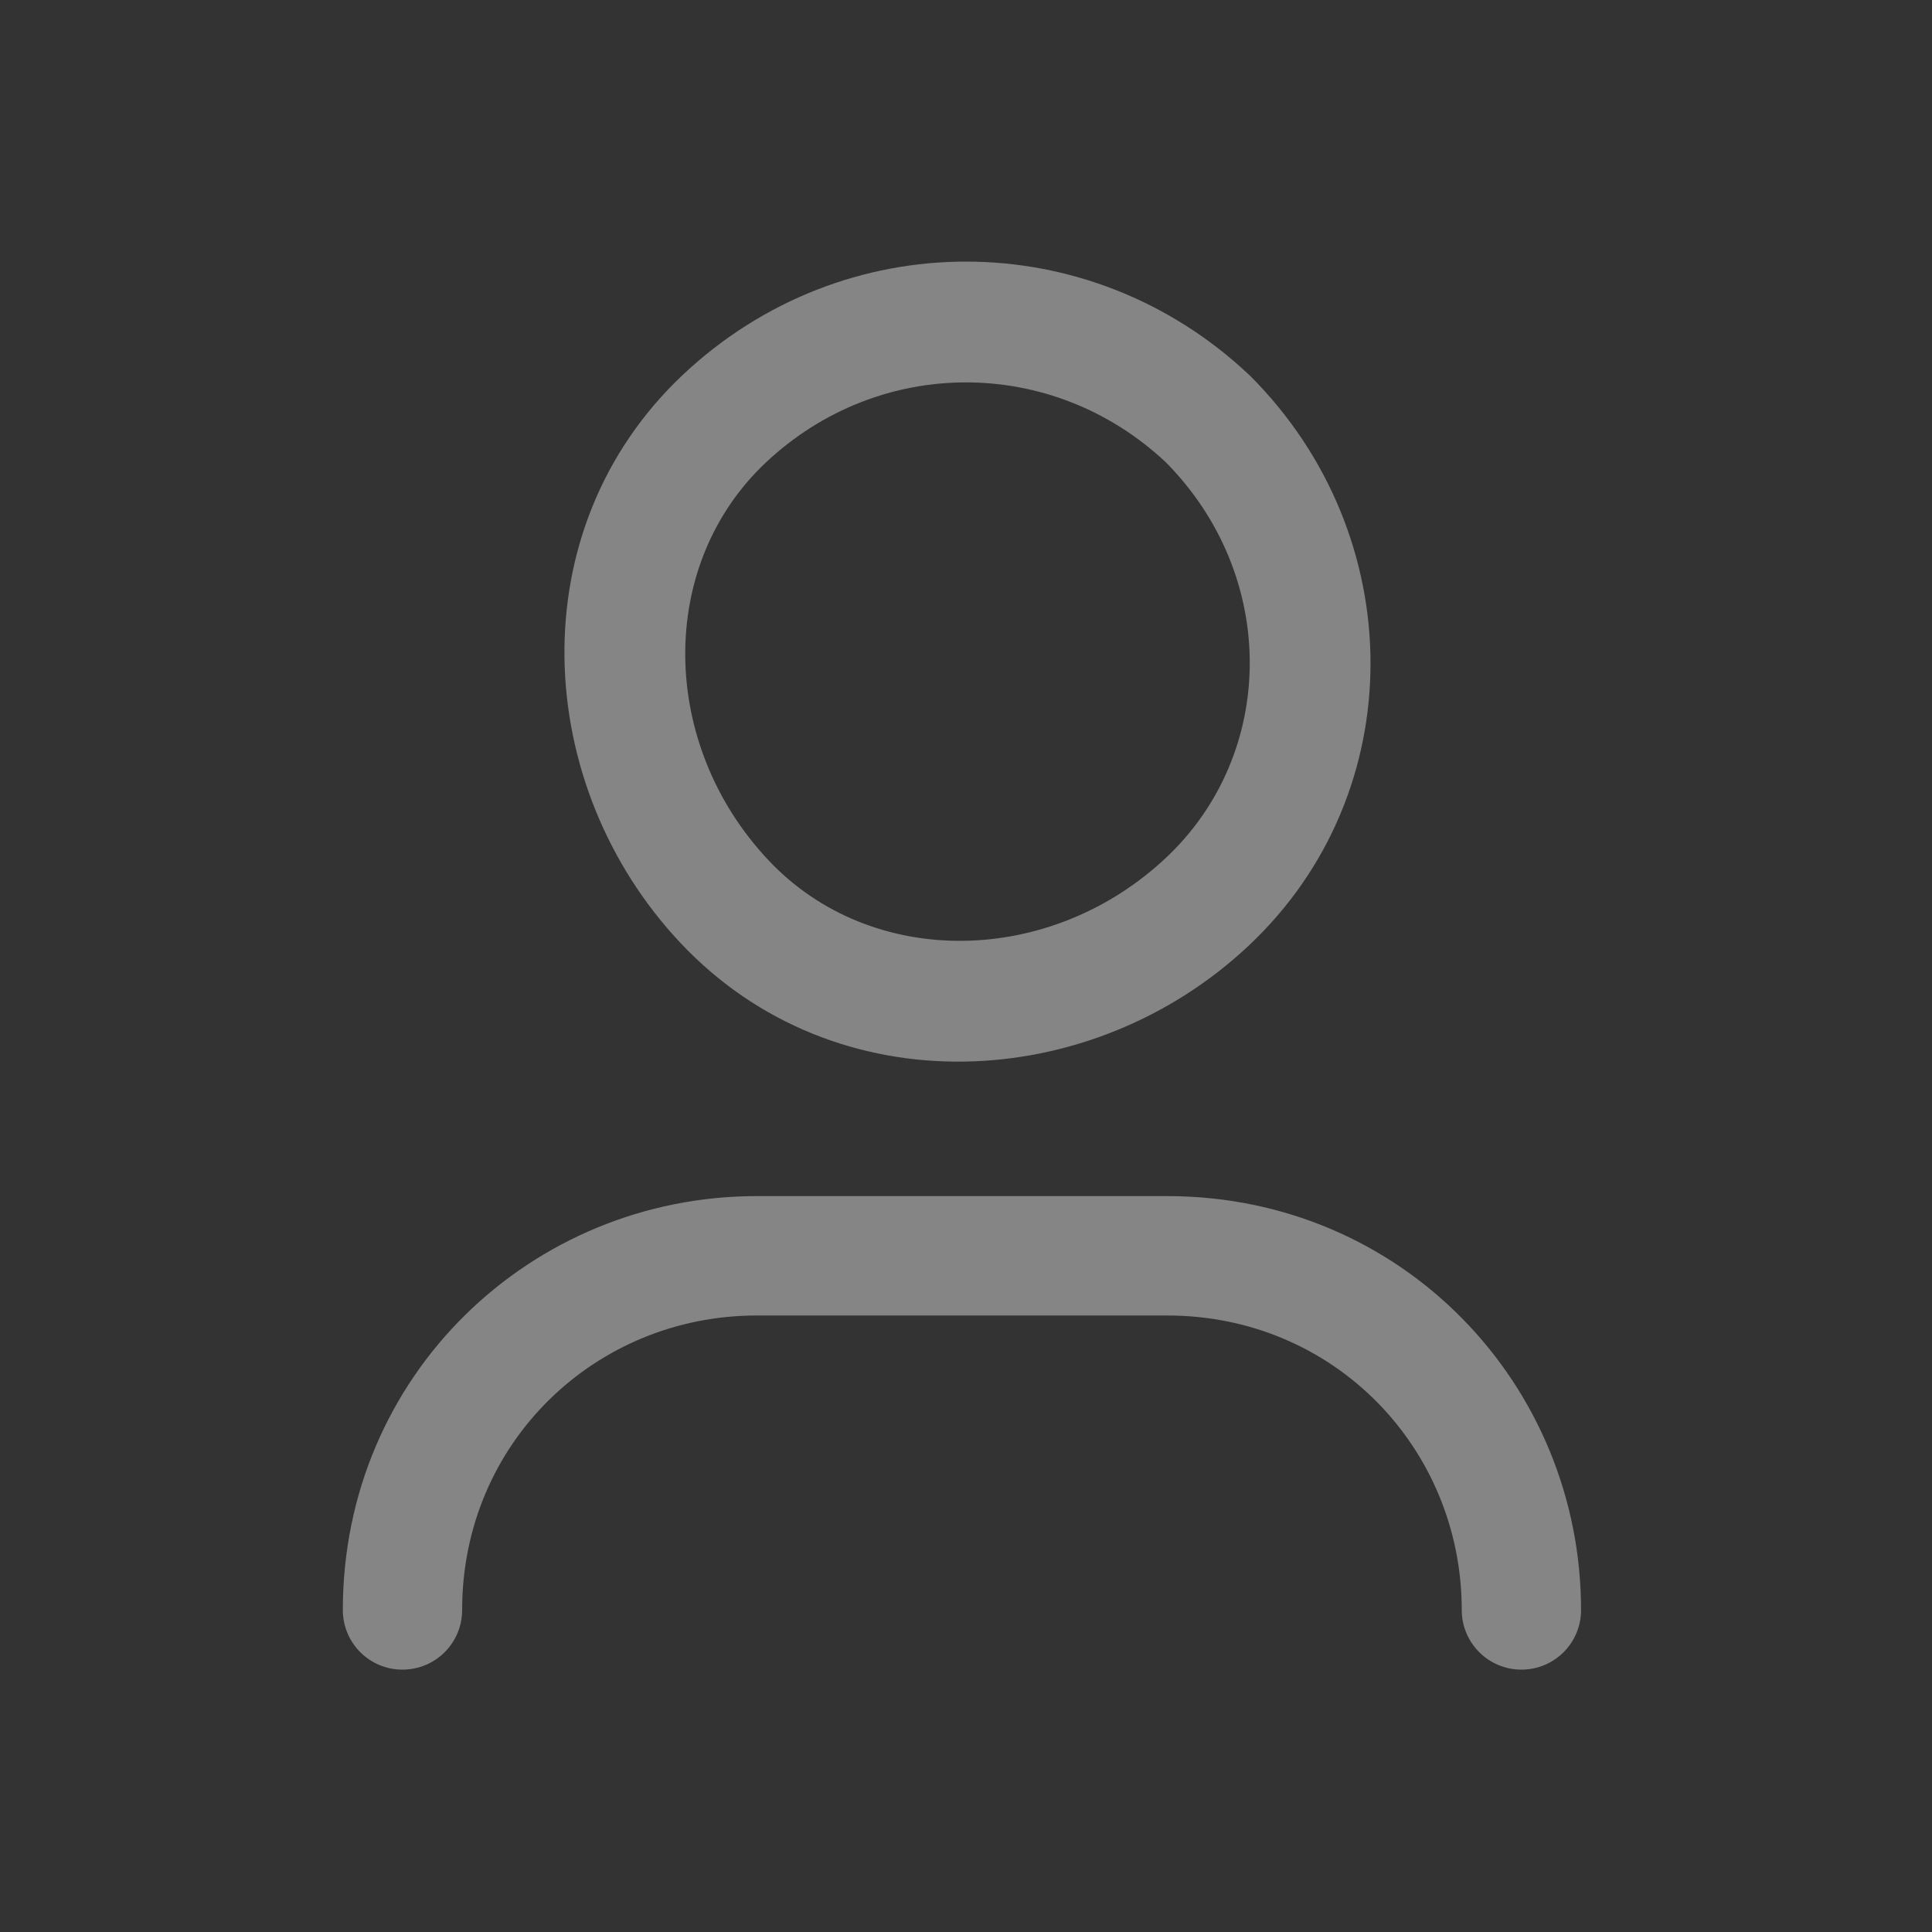 <svg width="20" height="20" viewBox="0 0 20 20" fill="none" xmlns="http://www.w3.org/2000/svg">
<rect x="0" y="0" width="20" height="20" fill="#333333" stroke="none"/>
<path fill-rule="evenodd" clip-rule="evenodd" d="M7.833 13.618C6.165 13.618 4.784 14.934 4.784 16.667C4.784 17.008 4.508 17.284 4.166 17.284C3.825 17.284 3.549 17.008 3.549 16.667C3.549 14.233 5.501 12.382 7.833 12.382H12.083C14.517 12.382 16.367 14.335 16.367 16.667C16.367 17.008 16.091 17.284 15.75 17.284C15.409 17.284 15.132 17.008 15.132 16.667C15.132 14.999 13.816 13.618 12.083 13.618H7.833Z" fill="white" fill-opacity="0.4"/>
<path fill-rule="evenodd" clip-rule="evenodd" d="M12.065 4.782C10.889 3.682 9.102 3.684 7.928 4.788C6.798 5.852 6.824 7.703 7.955 8.905C9.019 10.035 10.87 10.009 12.072 8.878C13.216 7.801 13.238 5.963 12.065 4.782ZM7.071 3.878C8.729 2.318 11.271 2.318 12.928 3.878C12.933 3.883 12.937 3.887 12.942 3.891C14.595 5.544 14.615 8.201 12.928 9.788C11.297 11.324 8.648 11.465 7.045 9.762C5.509 8.13 5.368 5.481 7.071 3.878Z" fill="white" fill-opacity="0.4"/>
</svg>
